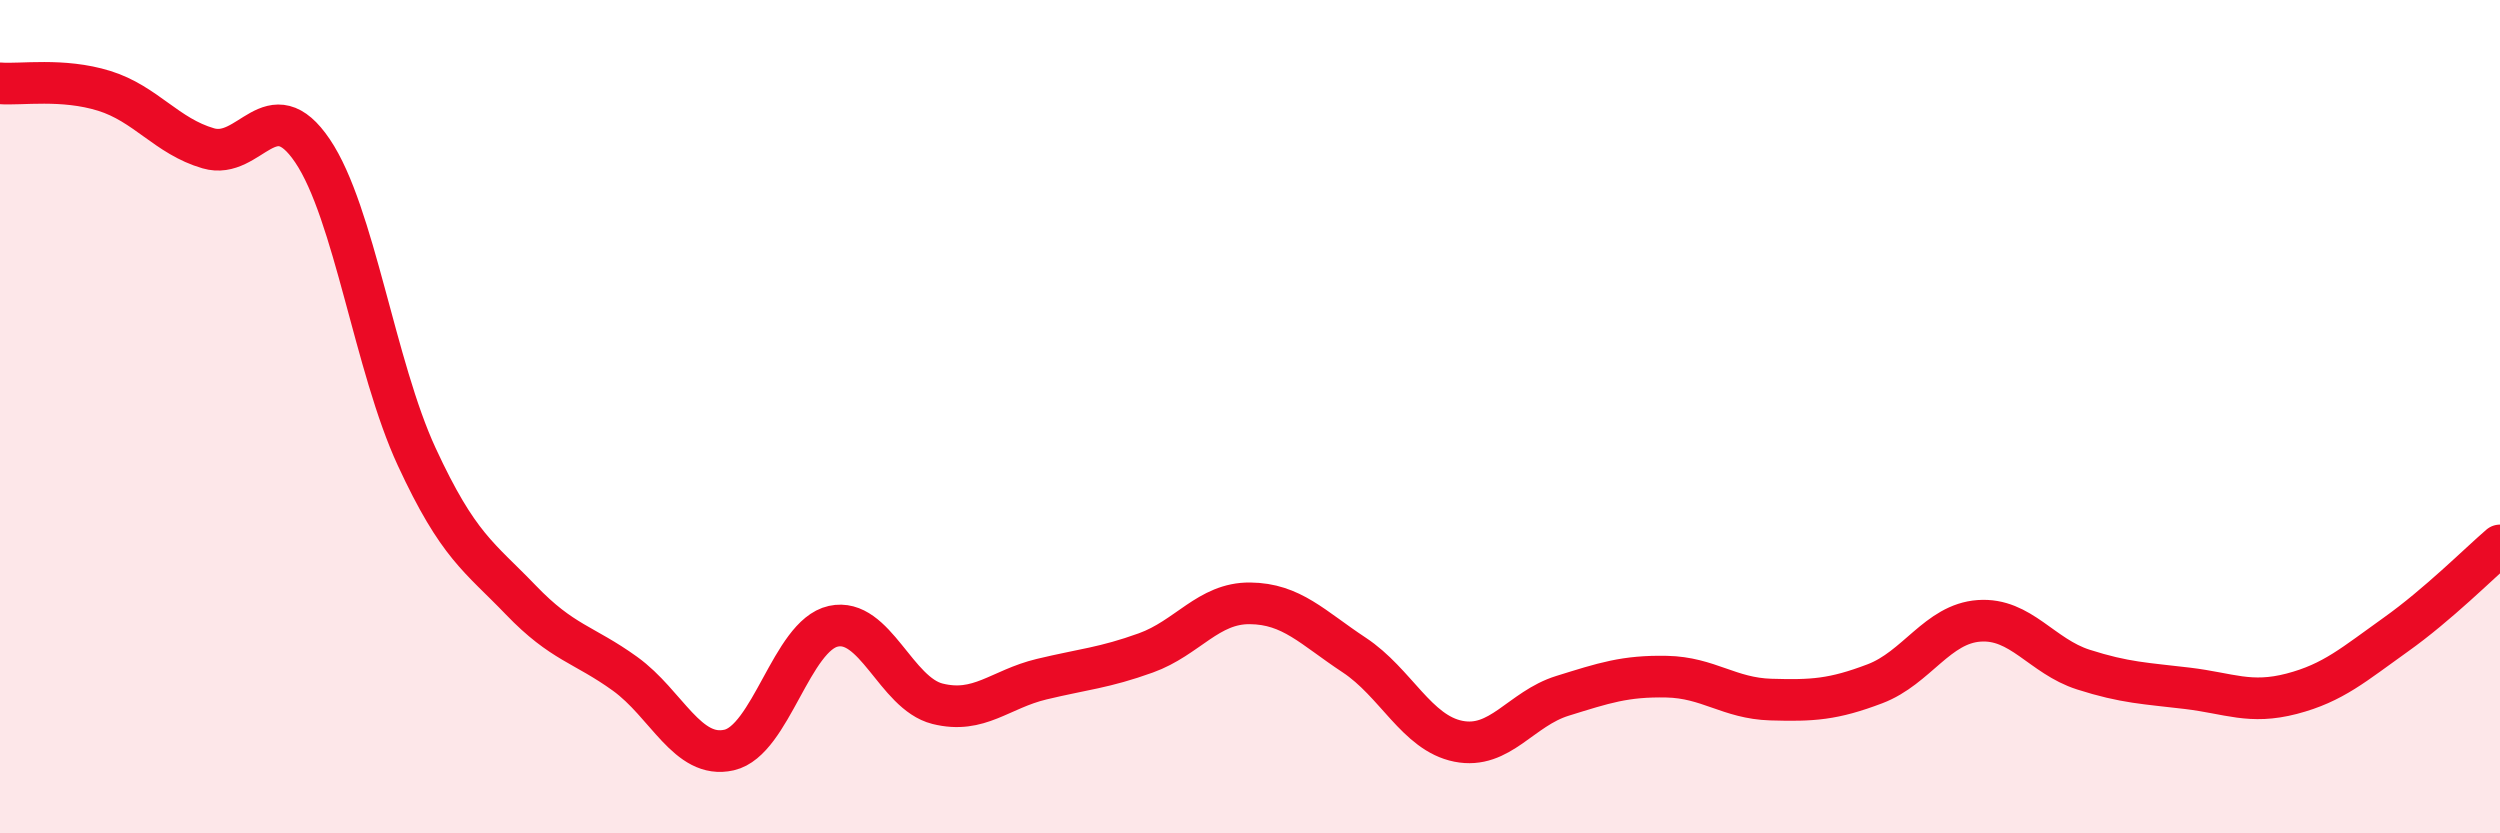 
    <svg width="60" height="20" viewBox="0 0 60 20" xmlns="http://www.w3.org/2000/svg">
      <path
        d="M 0,2 C 0.5,2.04 1.5,1.87 2.5,2.18 C 3.5,2.49 4,3.27 5,3.56 C 6,3.85 6.5,2.14 7.5,3.62 C 8.5,5.1 9,8.8 10,10.96 C 11,13.12 11.5,13.36 12.5,14.4 C 13.5,15.44 14,15.45 15,16.17 C 16,16.89 16.5,18.23 17.5,18 C 18.5,17.77 19,15.25 20,15.03 C 21,14.81 21.5,16.64 22.5,16.89 C 23.5,17.14 24,16.54 25,16.3 C 26,16.06 26.5,16.03 27.5,15.67 C 28.5,15.31 29,14.47 30,14.48 C 31,14.49 31.5,15.06 32.5,15.72 C 33.5,16.38 34,17.59 35,17.79 C 36,17.99 36.5,17.01 37.5,16.7 C 38.5,16.39 39,16.22 40,16.24 C 41,16.26 41.5,16.76 42.5,16.79 C 43.5,16.82 44,16.79 45,16.41 C 46,16.03 46.5,14.97 47.5,14.9 C 48.5,14.83 49,15.75 50,16.07 C 51,16.39 51.5,16.4 52.5,16.52 C 53.5,16.64 54,16.91 55,16.65 C 56,16.39 56.5,15.94 57.5,15.23 C 58.5,14.52 59.5,13.52 60,13.09L60 20L0 20Z"
        fill="#EB0A25"
        opacity="0.1"
        stroke-linecap="round"
        stroke-linejoin="round"
      />
      <path
        d="M 0,2 C 0.5,2.04 1.5,1.87 2.5,2.18 C 3.5,2.49 4,3.27 5,3.56 C 6,3.85 6.5,2.14 7.5,3.62 C 8.5,5.1 9,8.8 10,10.96 C 11,13.12 11.5,13.36 12.5,14.4 C 13.5,15.44 14,15.45 15,16.17 C 16,16.89 16.5,18.23 17.5,18 C 18.5,17.77 19,15.25 20,15.03 C 21,14.81 21.5,16.64 22.5,16.89 C 23.5,17.14 24,16.54 25,16.3 C 26,16.06 26.5,16.03 27.5,15.67 C 28.5,15.31 29,14.47 30,14.48 C 31,14.49 31.5,15.06 32.5,15.72 C 33.5,16.38 34,17.59 35,17.79 C 36,17.99 36.5,17.01 37.5,16.7 C 38.5,16.39 39,16.22 40,16.24 C 41,16.26 41.5,16.76 42.5,16.79 C 43.5,16.82 44,16.79 45,16.41 C 46,16.03 46.5,14.97 47.5,14.9 C 48.5,14.83 49,15.75 50,16.07 C 51,16.39 51.5,16.4 52.5,16.52 C 53.5,16.64 54,16.91 55,16.65 C 56,16.39 56.5,15.94 57.5,15.23 C 58.5,14.52 59.5,13.52 60,13.09"
        stroke="#EB0A25"
        stroke-width="1"
        fill="none"
        stroke-linecap="round"
        stroke-linejoin="round"
      />
    </svg>
  
